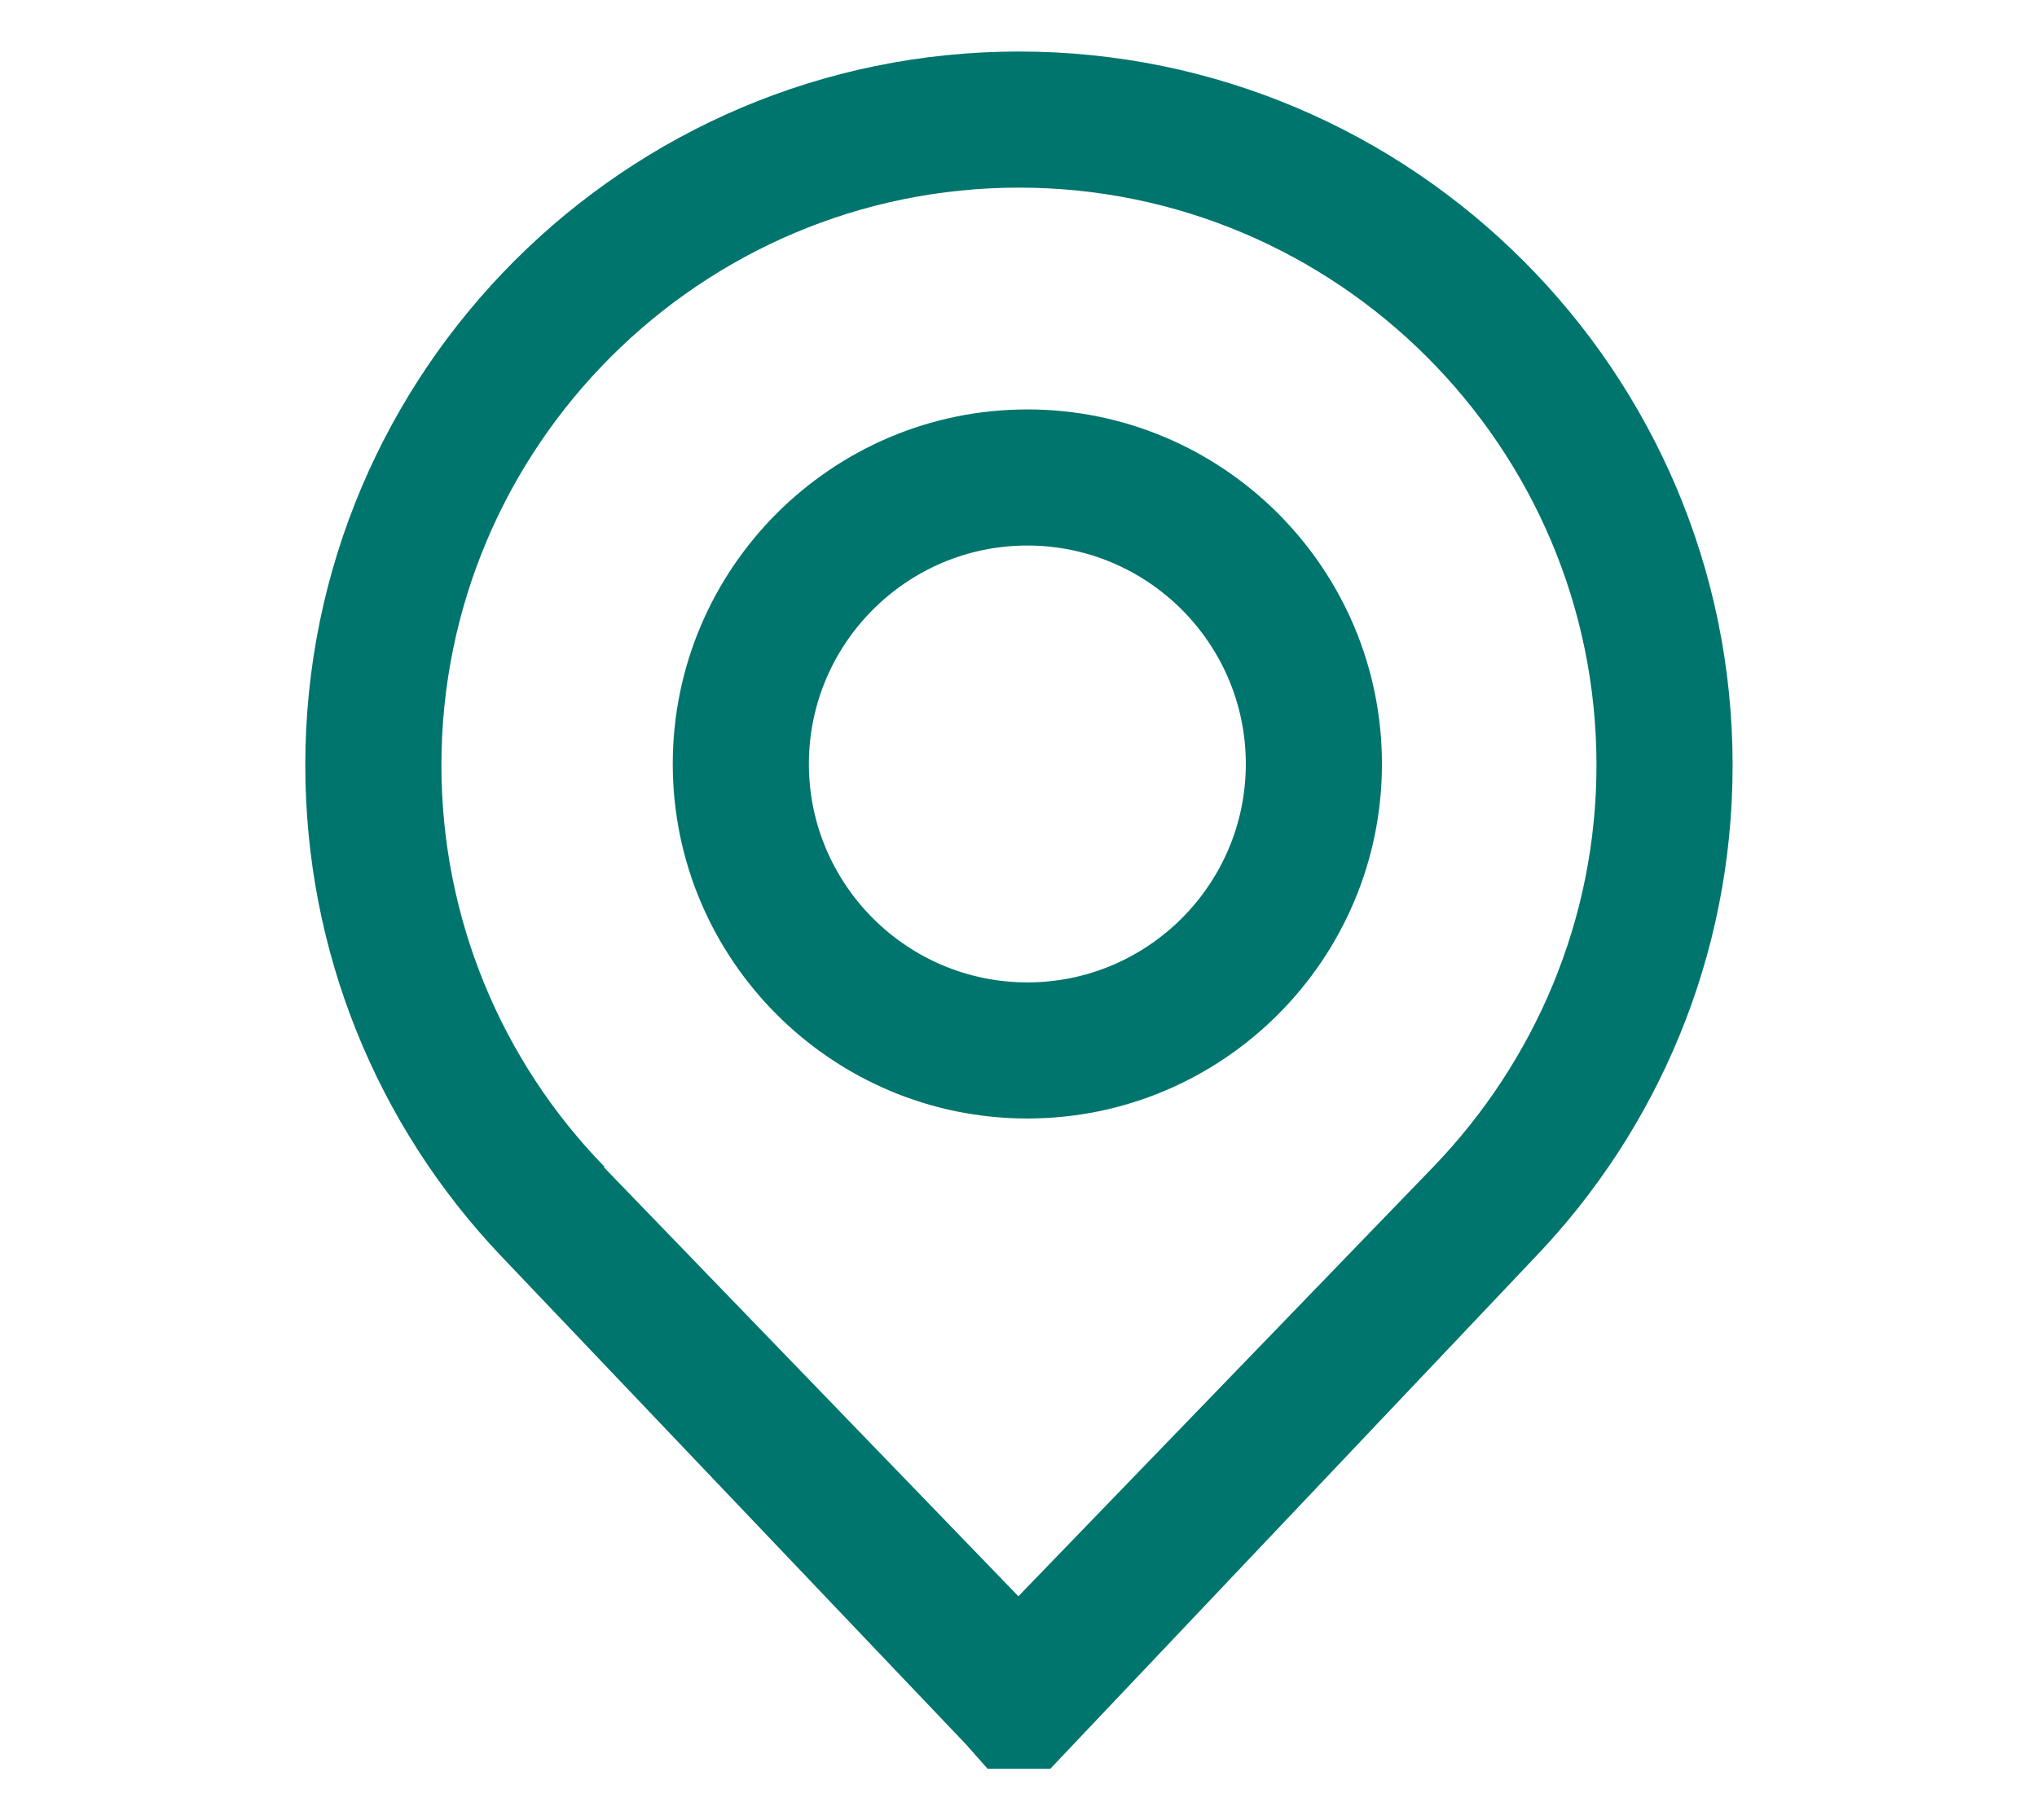 <?xml version="1.0" encoding="utf-8"?><!-- Generator: Adobe Illustrator 25.2.3, SVG Export Plug-In . SVG Version: 6.00 Build 0)  --><svg version="1.1" id="Calque_1" xmlns="http://www.w3.org/2000/svg" xmlns:xlink="http://www.w3.org/1999/xlink" x="0px" y="0px" viewBox="0 0 36.364 32.502" style="enable-background:new 0 0 36.364 32.502;" xml:space="preserve"><style type="text/css">
	.st0{fill:#00756D;}
</style><g><path class="st0" d="m22.24 13.64c0 2.15-1.75 3.9-3.9 3.9c-2.15 0-3.9-1.75-3.9-3.9c0-2.15 1.75-3.9 3.9-3.9c2.15 0 3.9 1.75 3.9 3.9m2.43 0c0-3.49-2.84-6.33-6.33-6.33s-6.33 2.84-6.33 6.33s2.84 6.33 6.33 6.33s6.33-2.84 6.33-6.33m3.83.02c0 2.77-1.11 5.29-2.89 7.15l-7.43 7.69l-7.4-7.66l.01-.01c-1.85-1.9-2.91-4.45-2.91-7.17c0-5.69 4.63-10.31 10.31-10.31s10.31 4.63 10.31 10.31m2.43 0c0-7.02-5.71-12.74-12.74-12.74c-7.02 0-12.74 5.71-12.74 12.74c0 3.32 1.27 6.42 3.49 8.76l8.31 8.73l.38.43h1.12l8.66-9.14c2.18-2.28 3.52-5.37 3.52-8.77"/></g></svg>